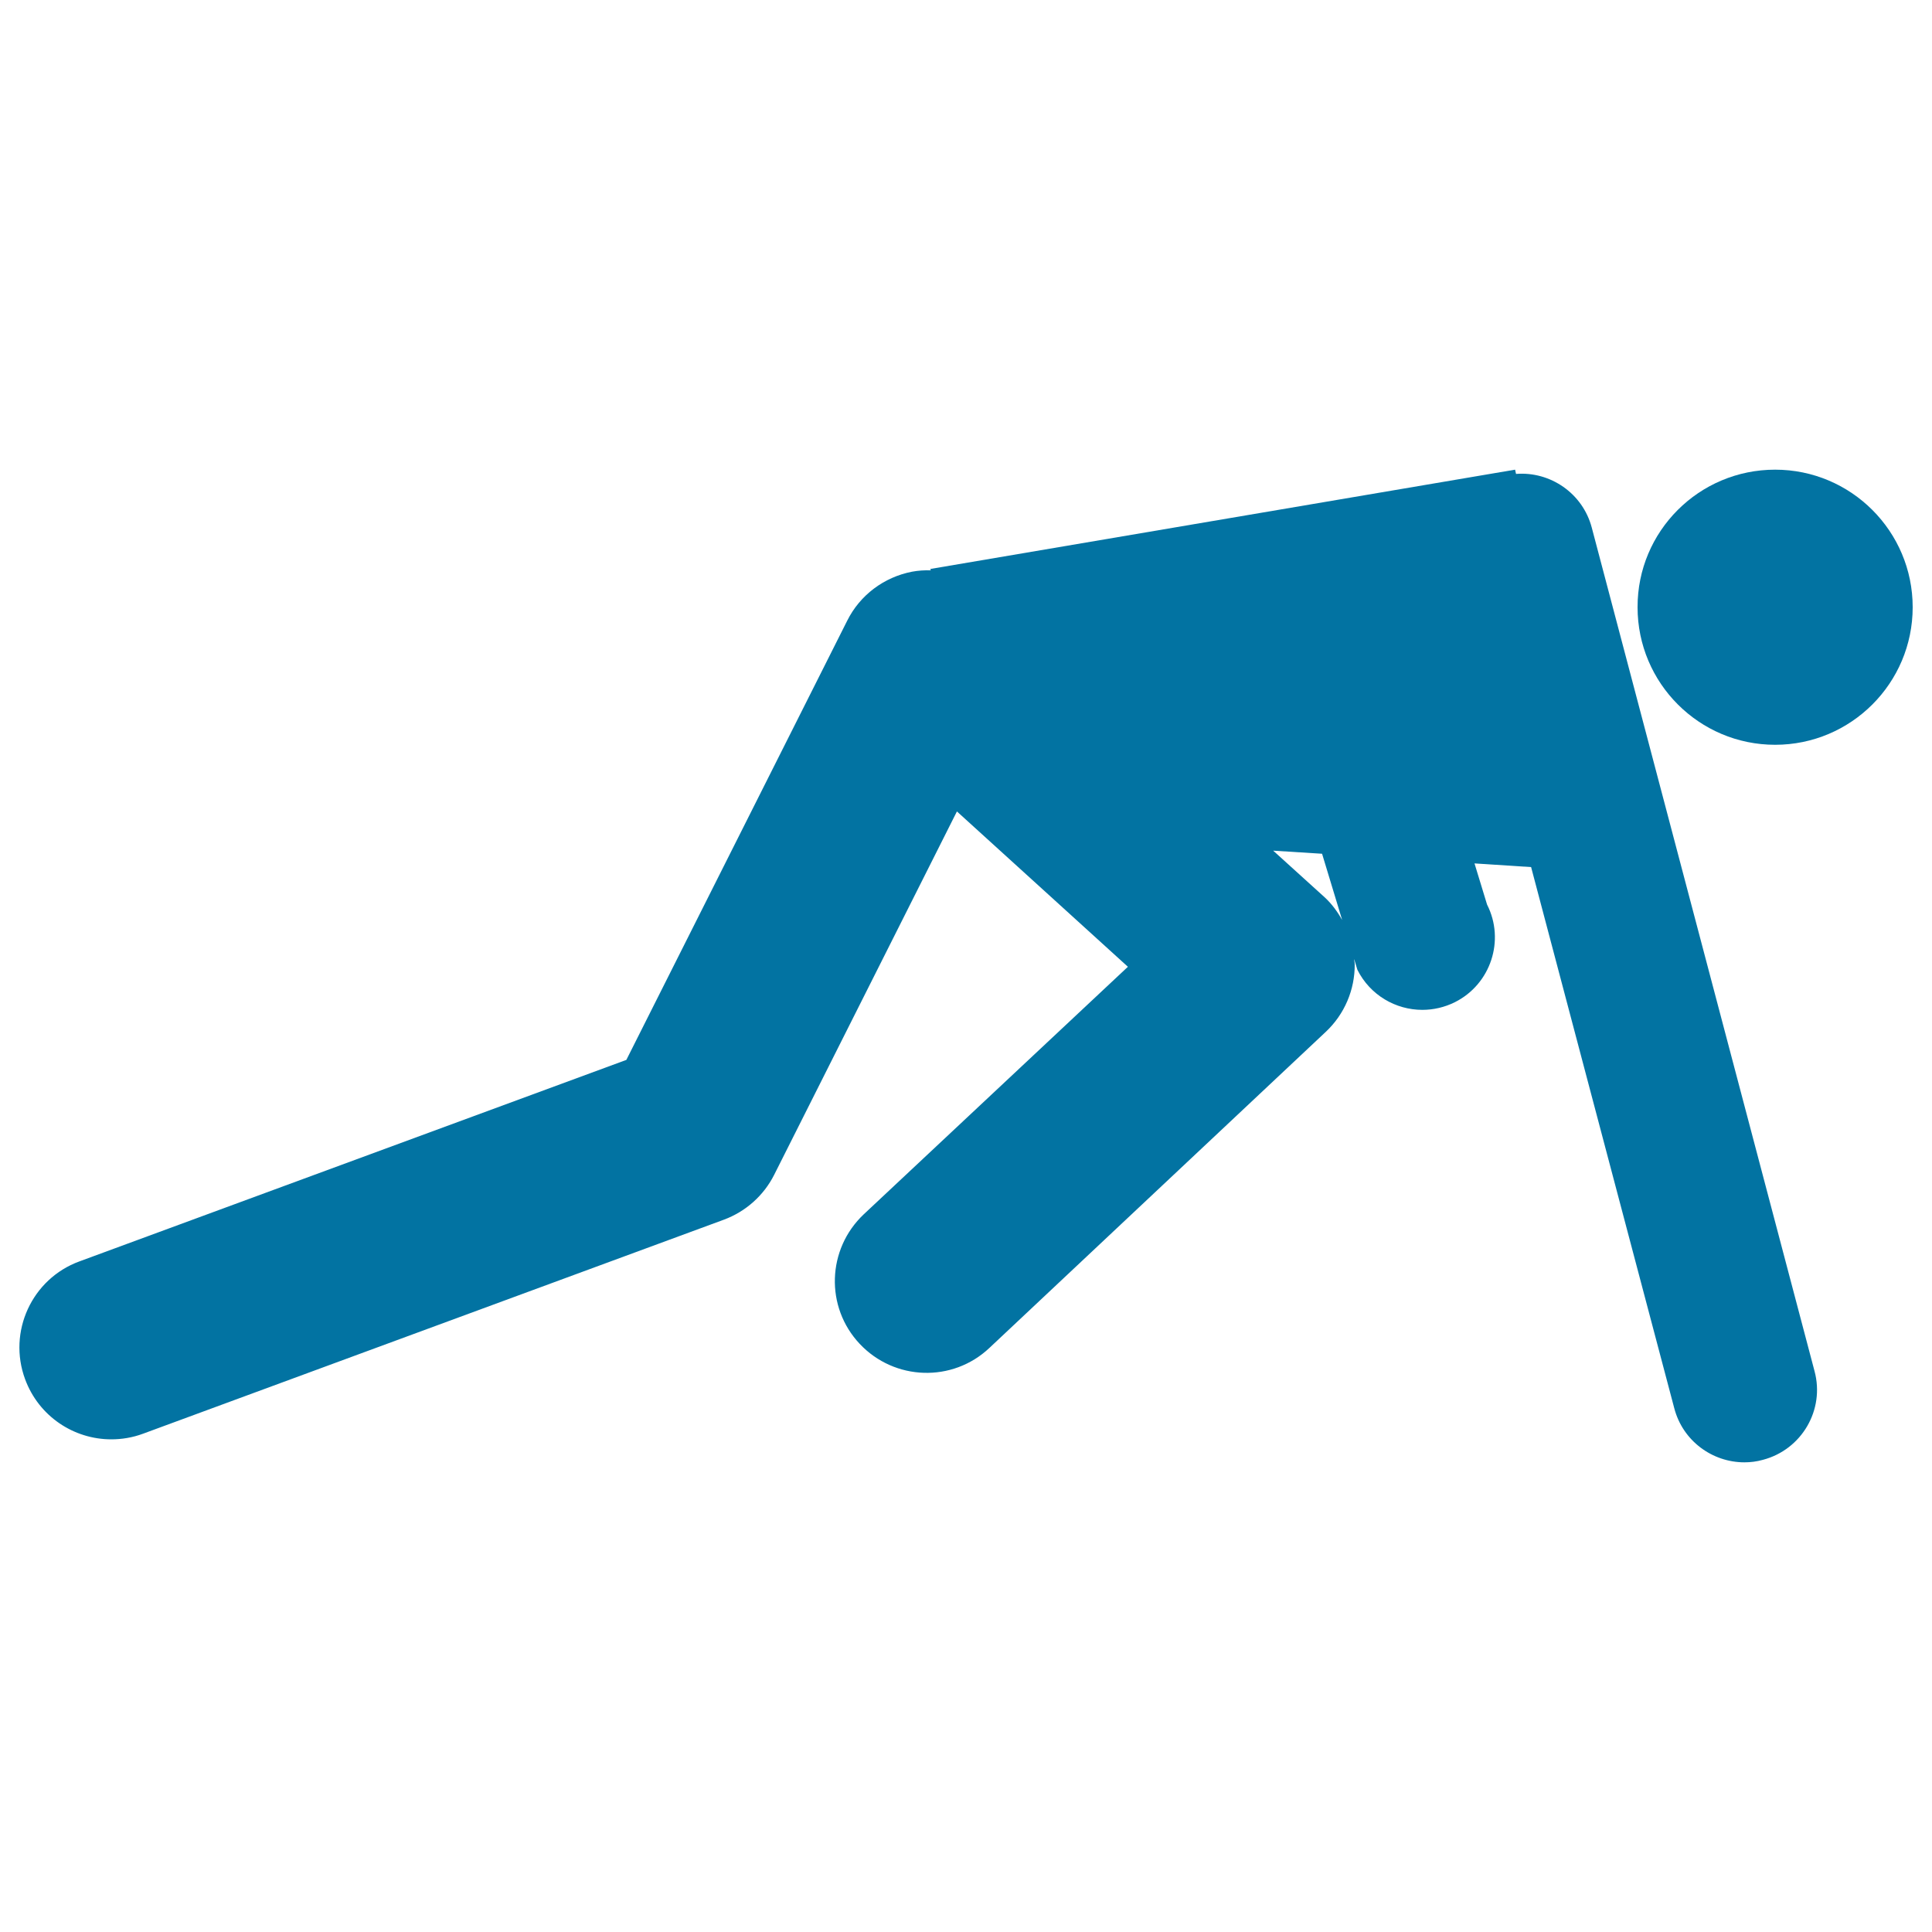 <svg xmlns="http://www.w3.org/2000/svg" viewBox="0 0 1000 1000" style="fill:#0273a2">
<title>Rugby Player In Kneeling Position Holding Ball SVG icon</title>
<g><g><path d="M918.8,243.1c39.3,0,71.2,31.9,71.2,71.2c0,39.3-31.9,71.2-71.2,71.2c-39.3,0-71.2-31.9-71.2-71.2C847.5,275,879.4,243.1,918.8,243.1z"/><path d="M438.5,321.3L324.2,548.6L41.1,652.9c-24.6,9-37.2,36.4-28.1,61c7.1,19.2,25.2,31.1,44.6,31.1c5.4,0,11-0.9,16.4-2.9l300.7-110.8c11.3-4.2,20.6-12.5,26-23.2l94.6-188.1l88.5,80.4L447.1,628.5c-19.1,18-20.1,48-2.1,67.1c18,19.1,48,20.1,67.1,2.1l174.1-163.6c9.7-9.1,15.1-21.8,15-35c0-0.9-0.3-1.8-0.3-2.7l1.7,5.6c6.6,13.1,19.8,20.7,33.6,20.7c5.7,0,11.5-1.3,16.9-4c18.5-9.3,26-32,16.6-50.5l-6.5-21.3l29.3,1.9l74.1,280.1c4.4,16.9,19.7,28,36.3,28c3.2,0,6.4-0.4,9.6-1.3c20.1-5.3,32.1-25.9,26.7-45.9L823.9,273.1c-4.7-17.8-21.5-29.2-39.2-27.8l-0.5-2.2l-302.7,51.4l0.3,0.7c-3.2-0.1-6.5,0.1-9.7,0.7C457.6,298.7,445.1,308,438.5,321.3z M684.3,441.9l10.4,34.3c-2.4-4.3-5.4-8.4-9.1-11.8L659,440.3L684.3,441.9z"/></g></g>
</svg>